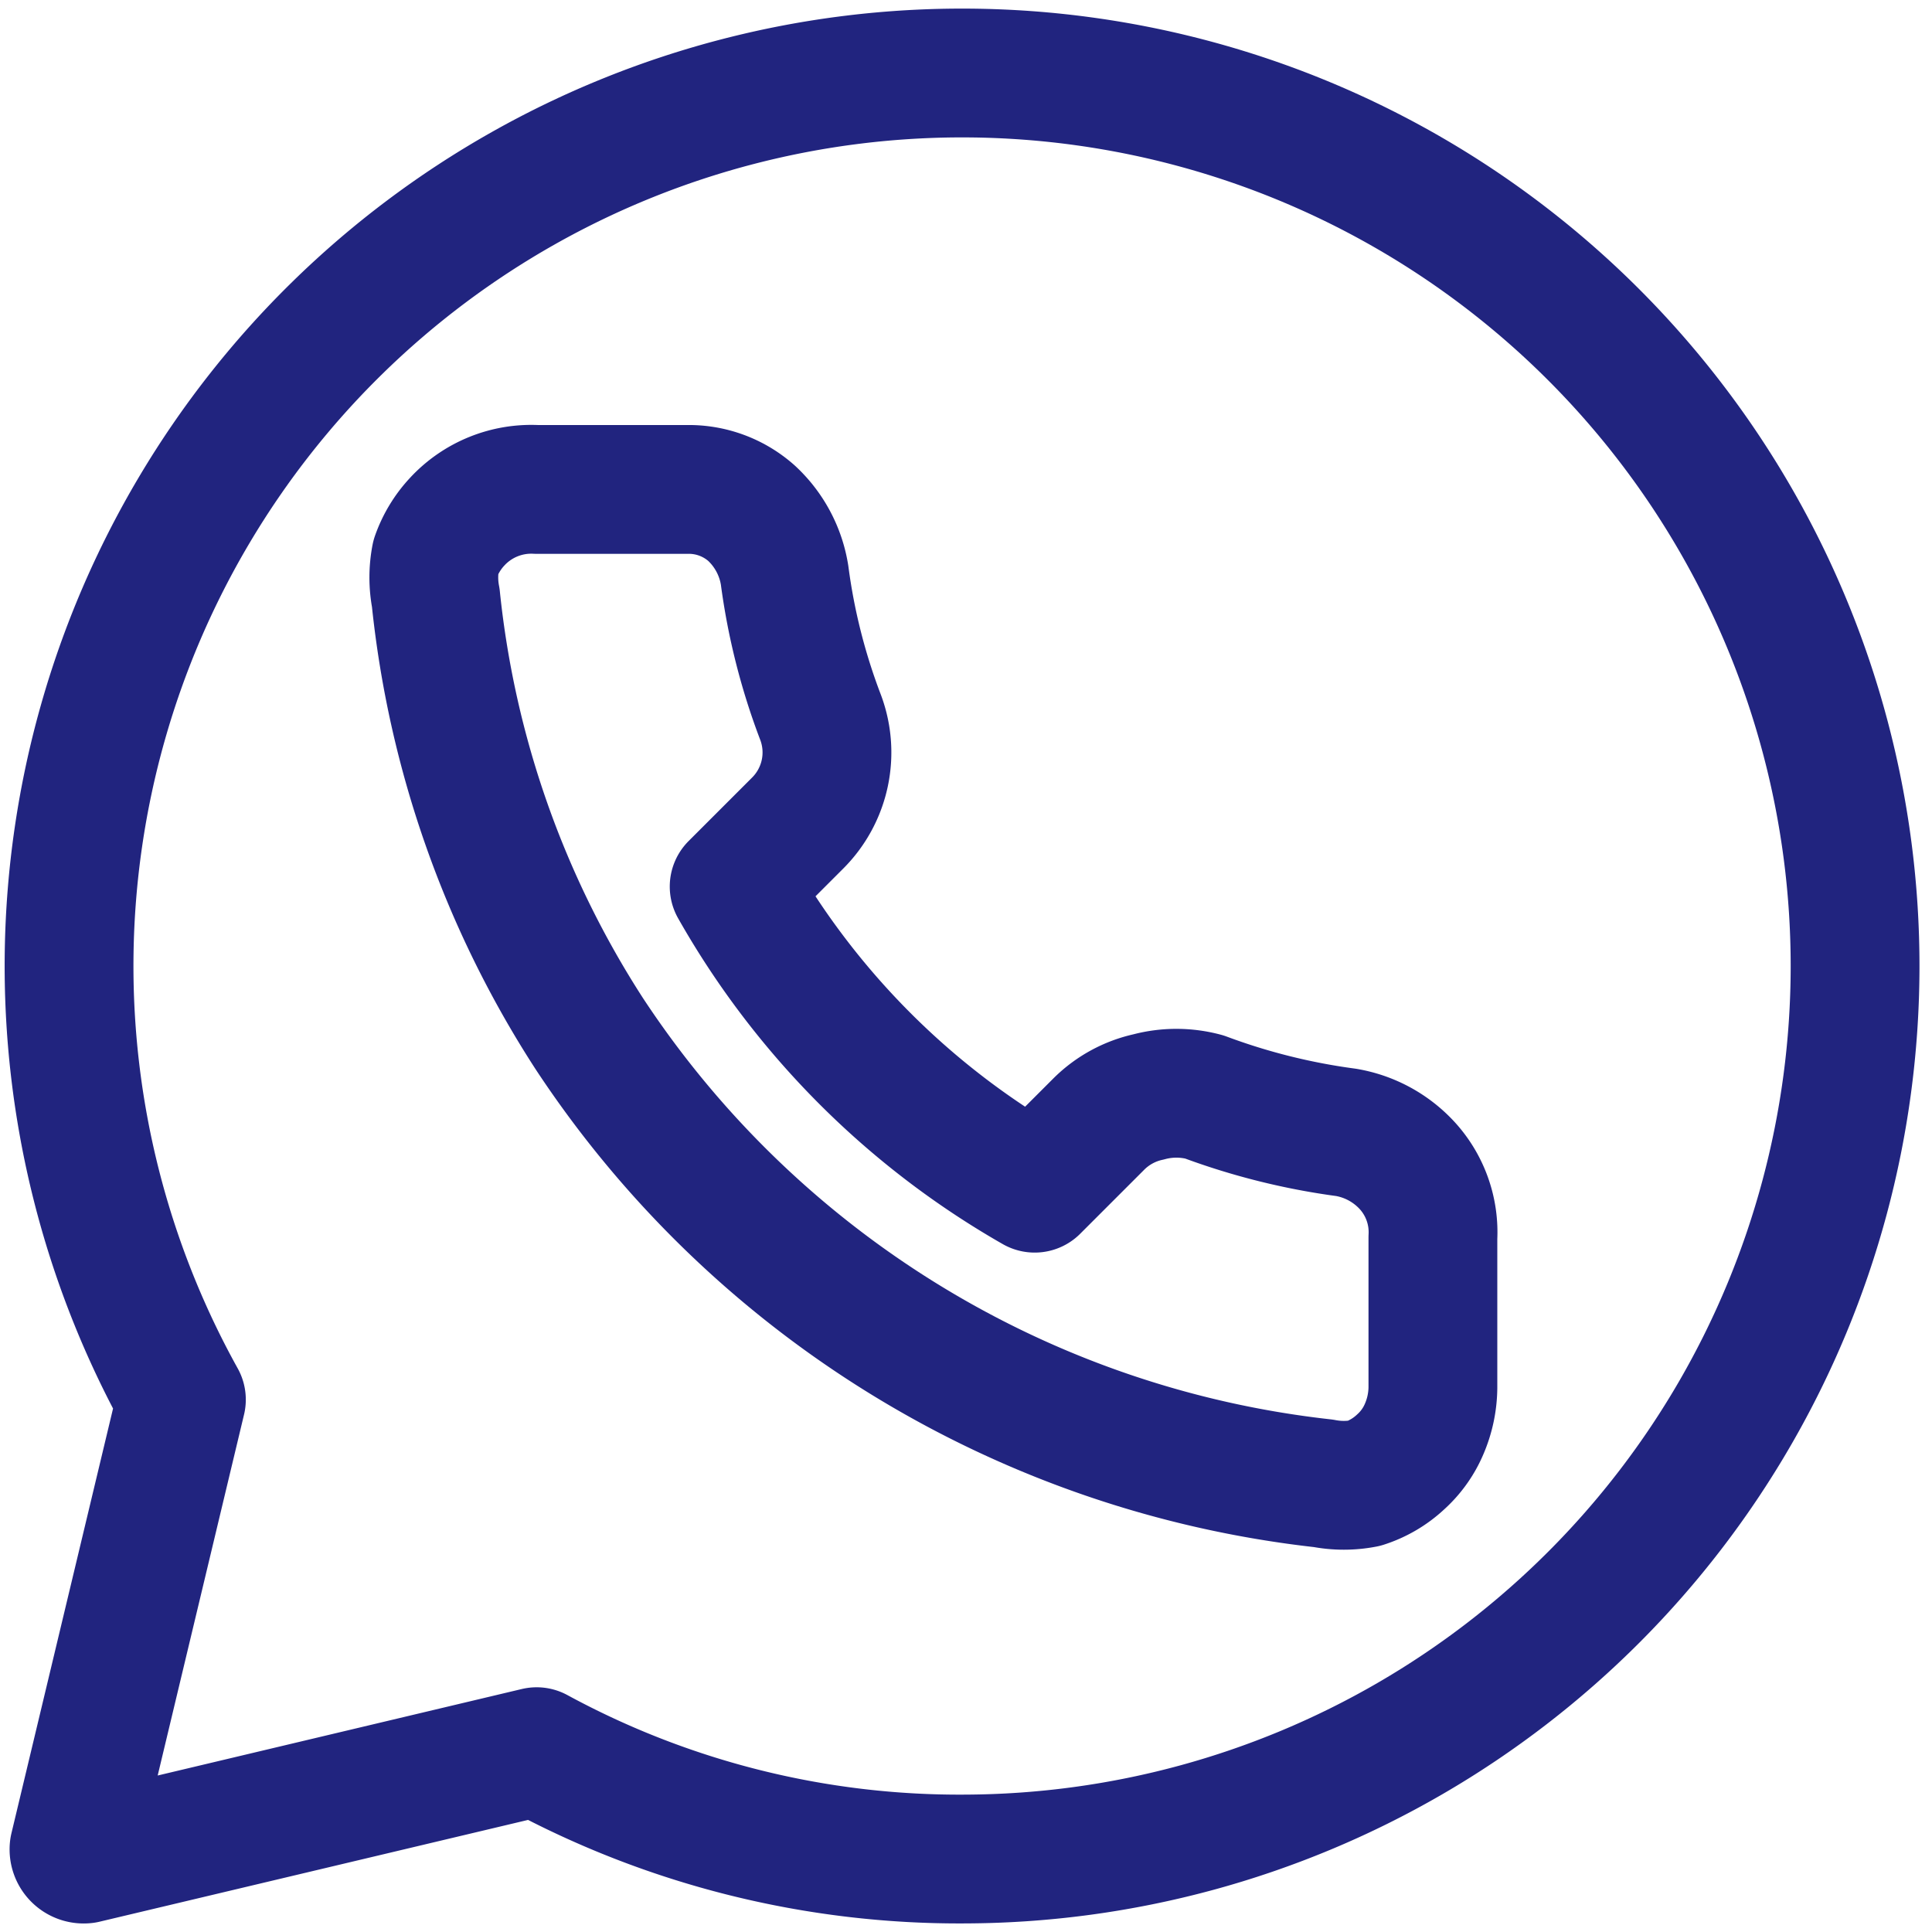 <svg id="Camada_1" data-name="Camada 1" xmlns="http://www.w3.org/2000/svg" width="18" height="18" viewBox="0 0 18 18">
  <defs>
    <style>
      .cls-1 {
        fill: none;
        stroke: #21247f;
        stroke-linecap: round;
        stroke-linejoin: round;
        stroke-width: 1.2px;
      }
    </style>
  </defs>
  <g>
    <path class="cls-1" d="M13.35,11.53v1.4a1,1,0,0,1-.08.38.87.87,0,0,1-.22.31.9.9,0,0,1-.34.2,1,1,0,0,1-.38,0A9.44,9.44,0,0,1,5.49,9.63,9.21,9.21,0,0,1,4.06,5.57a1,1,0,0,1,0-.38.94.94,0,0,1,.2-.33A.94.94,0,0,1,5,4.56h1.4A.88.88,0,0,1,7,4.78a1,1,0,0,1,.31.58,5.85,5.85,0,0,0,.33,1.31.93.93,0,0,1-.21,1l-.59.59a7.48,7.48,0,0,0,2.8,2.81l.6-.6a.94.94,0,0,1,.46-.25,1,1,0,0,1,.52,0,6.08,6.08,0,0,0,1.32.33,1,1,0,0,1,.58.32A.92.92,0,0,1,13.35,11.53Z"/>
    <path class="cls-1" d="M5,16.32l-4.21,1a.09.09,0,0,1-.1-.1l1-4.18,0,0A8.32,8.32,0,1,1,9,17.32a8.25,8.25,0,0,1-4-1Z"/>
  </g>
</svg>
